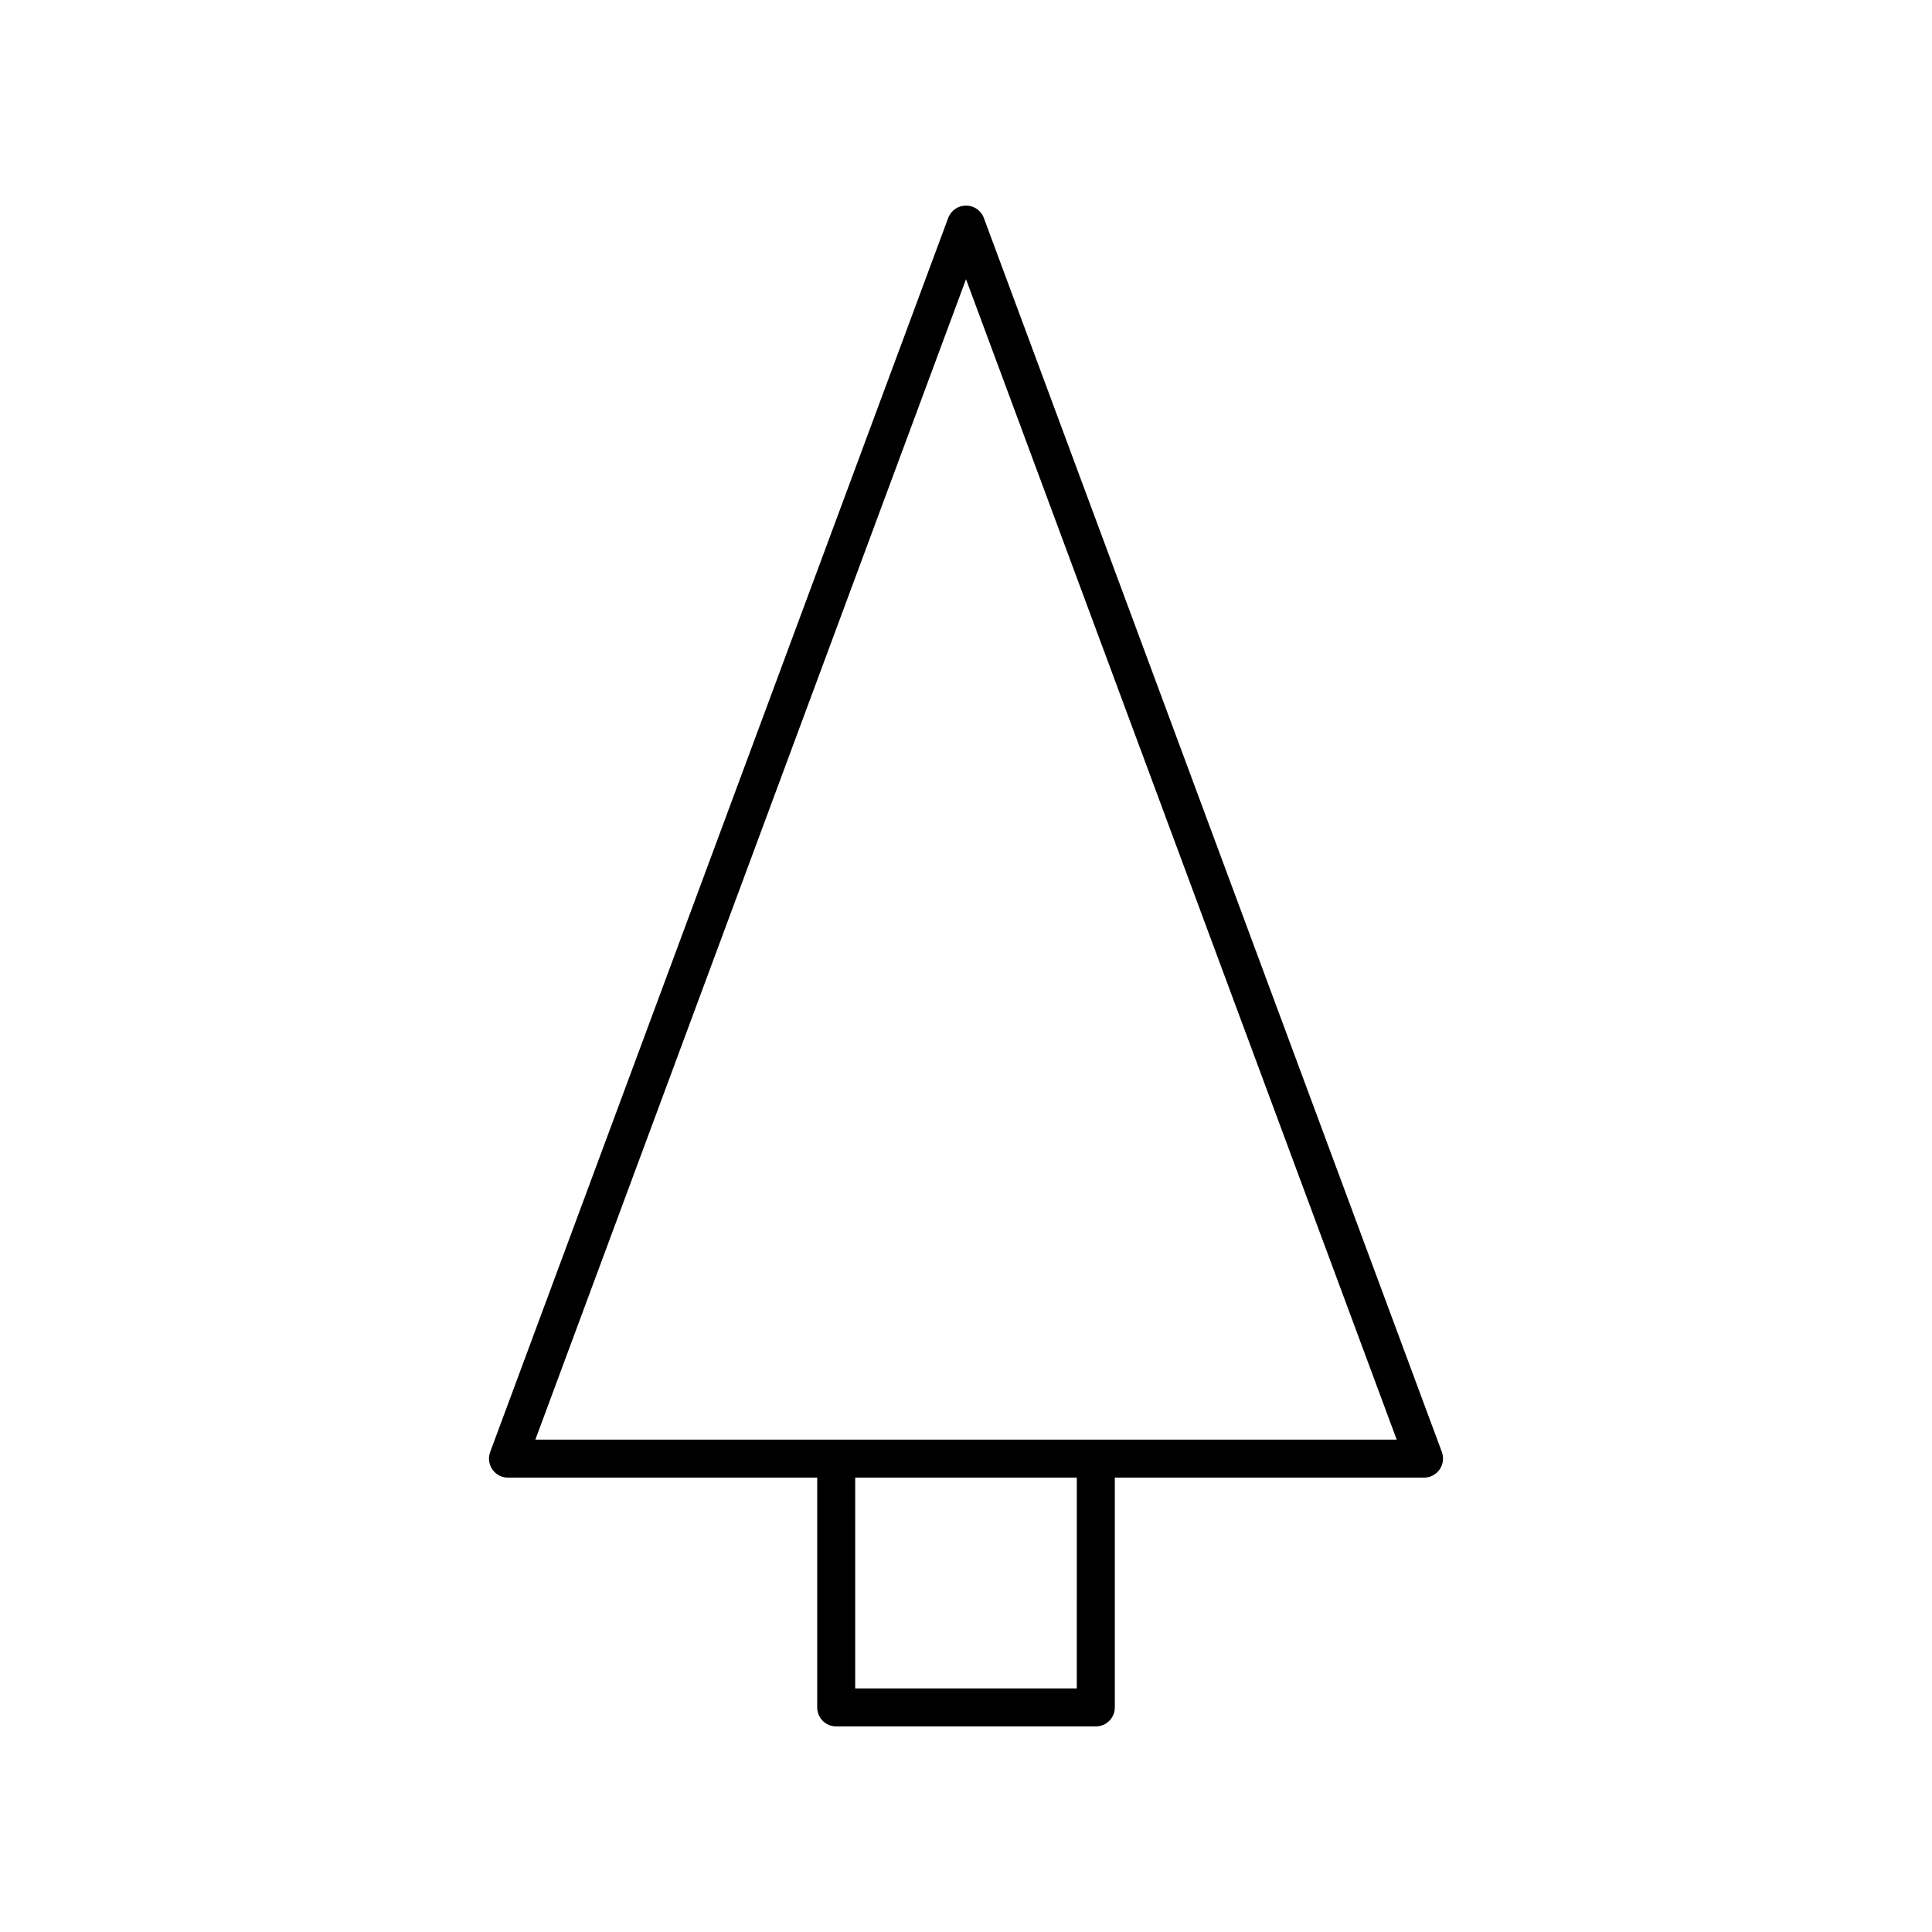 <?xml version="1.0" encoding="UTF-8"?>
<!-- The Best Svg Icon site in the world: iconSvg.co, Visit us! https://iconsvg.co -->
<svg fill="#000000" width="800px" height="800px" version="1.1" viewBox="144 144 512 512" xmlns="http://www.w3.org/2000/svg">
 <path d="m365.6 601.52h68.801c2.781 0 5.039-2.254 5.039-5.039v-60.891h81.941c1.648 0 3.191-0.809 4.137-2.164 0.941-1.352 1.16-3.082 0.59-4.629l-121.38-327.04c-0.734-1.973-2.617-3.281-4.723-3.281s-3.988 1.312-4.723 3.285l-121.38 327.04c-0.574 1.547-0.355 3.277 0.59 4.629 0.941 1.355 2.488 2.164 4.137 2.164h81.938v60.891c0 2.781 2.258 5.039 5.039 5.039zm63.762-10.078h-58.727l0.004-55.852h58.727zm-29.359-373.45 114.14 307.53h-228.27z"/>
</svg>